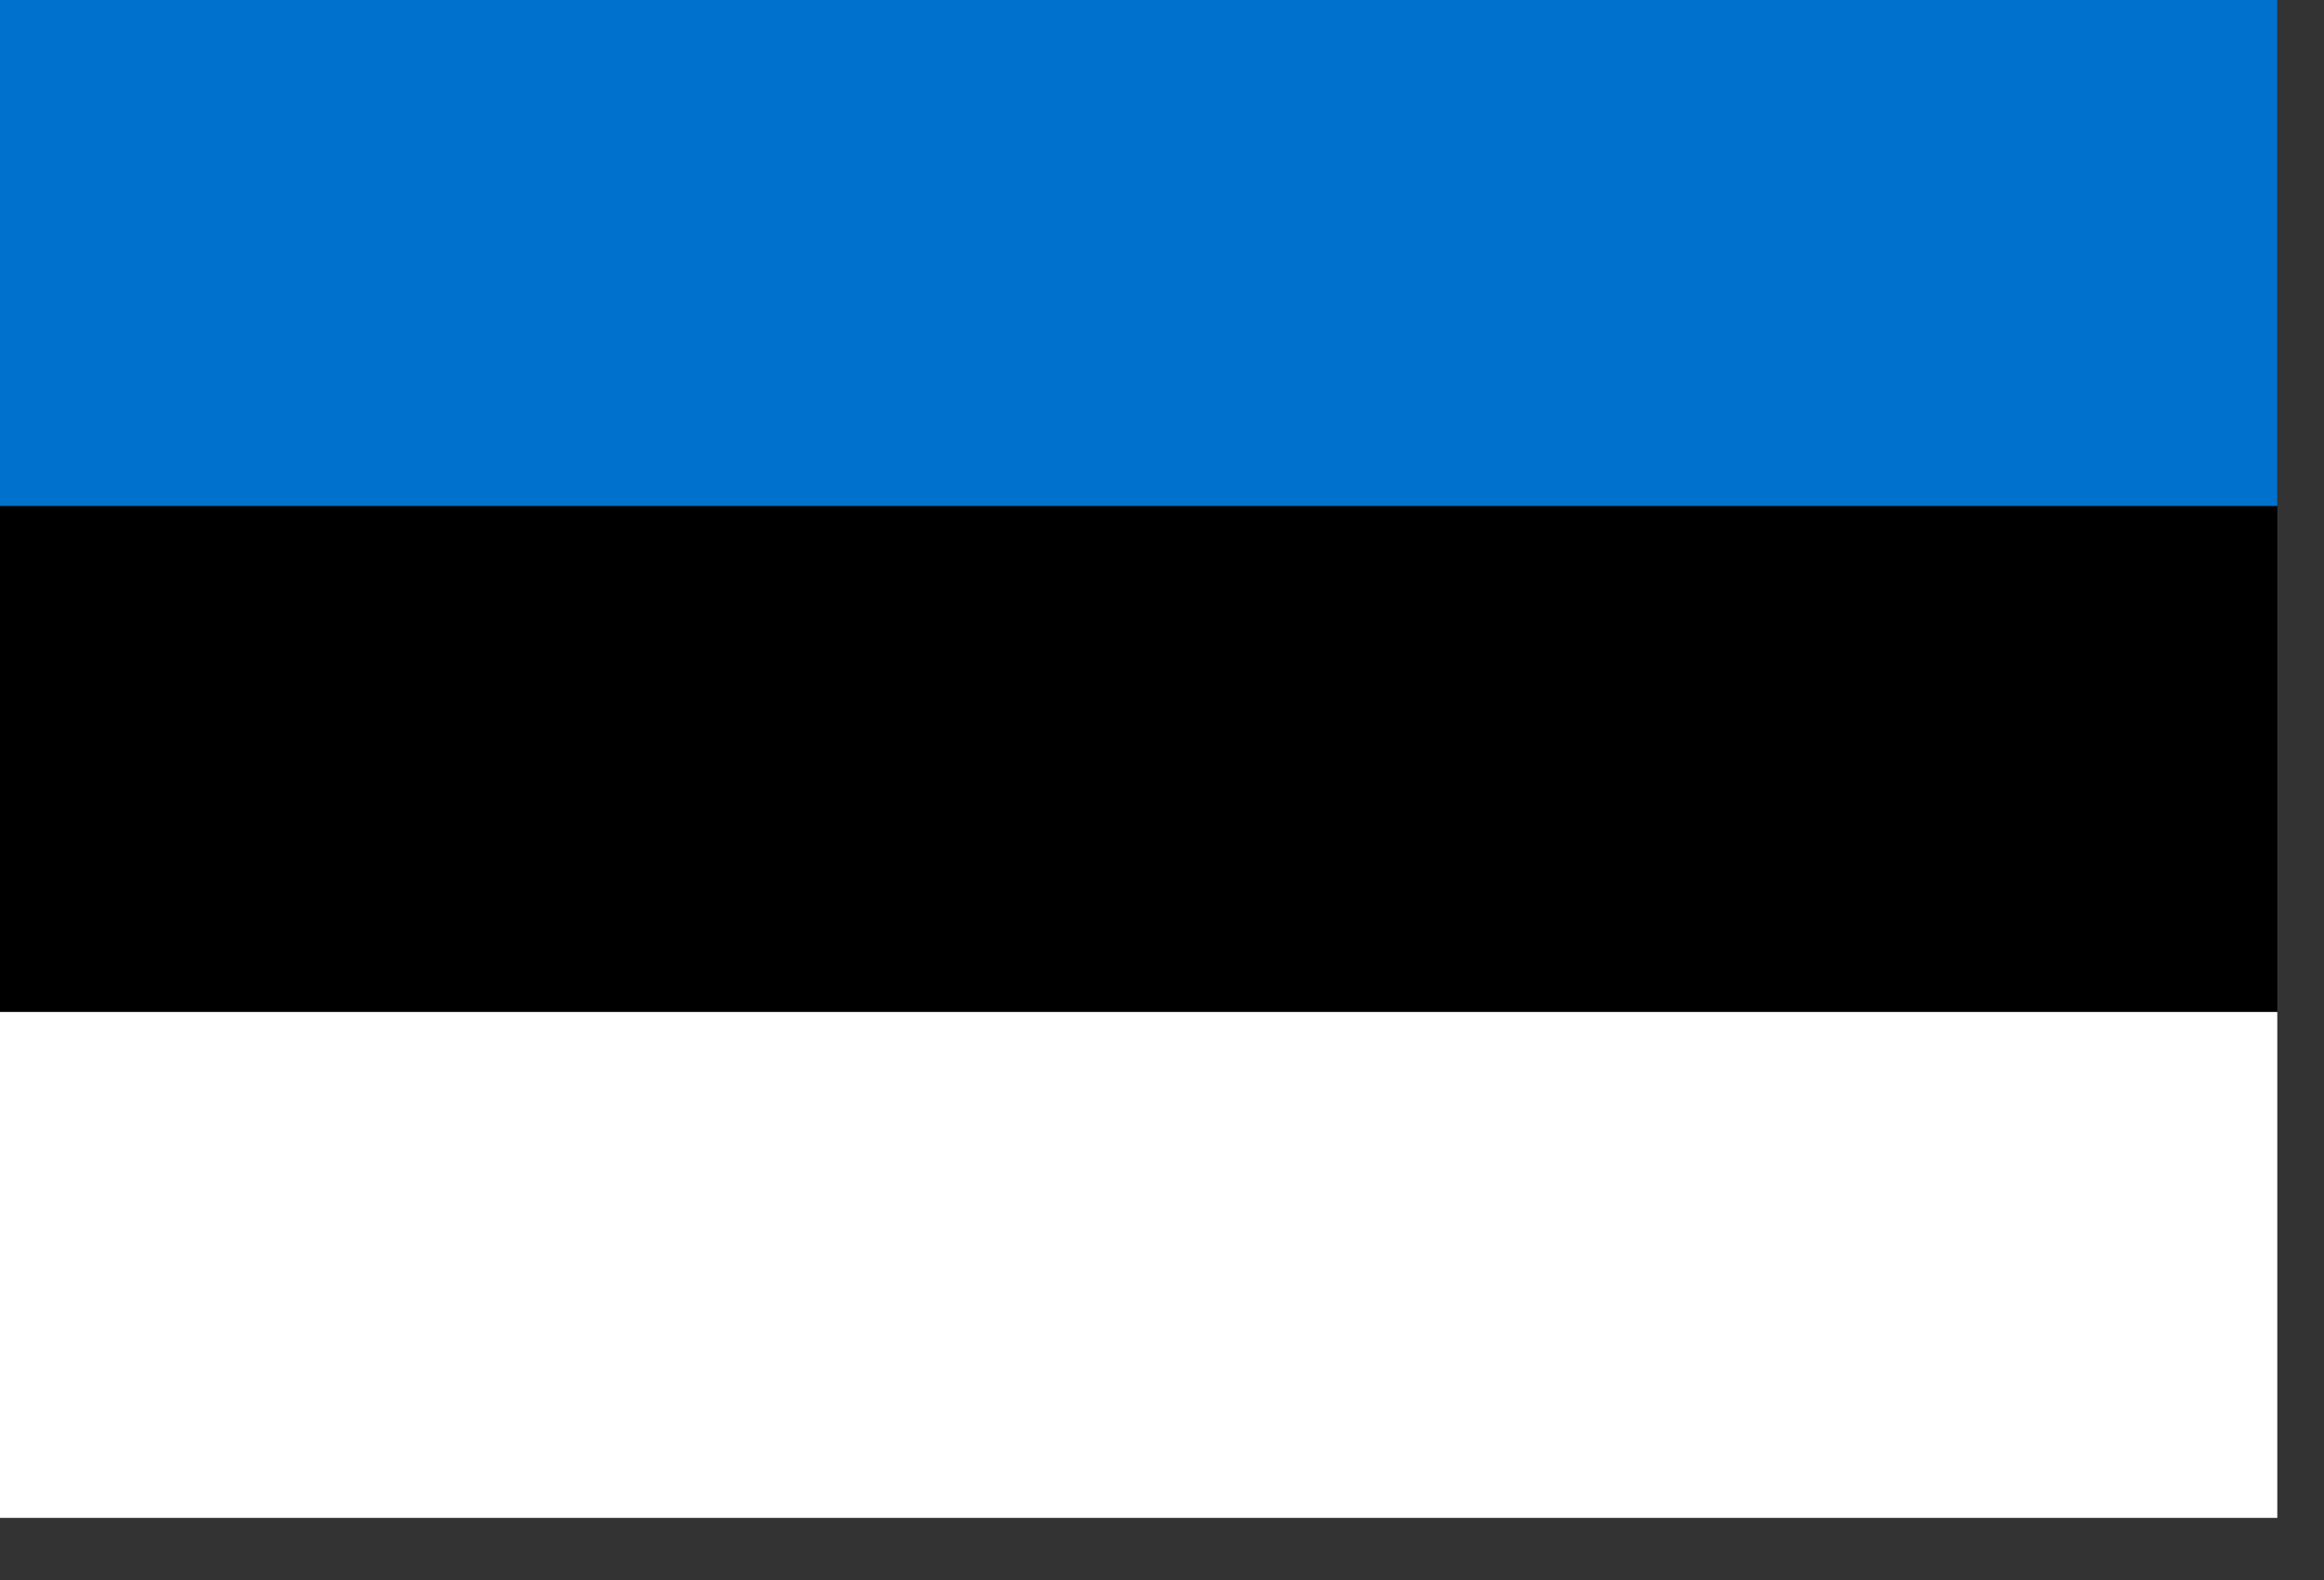 <svg width="25" height="17" viewBox="0 0 25 17" fill="none" xmlns="http://www.w3.org/2000/svg">
<rect x="0" y="0" width="25" height="17" fill="#333333" stroke="none"/>
<path d="M24.498 0H0V16.332H24.498V0Z" fill="black"/>
<path d="M24.498 0H0V5.444H24.498V0Z" fill="#0072CE"/>
<path d="M24.498 10.888H0V16.332H24.498V10.888Z" fill="white"/>
</svg>
